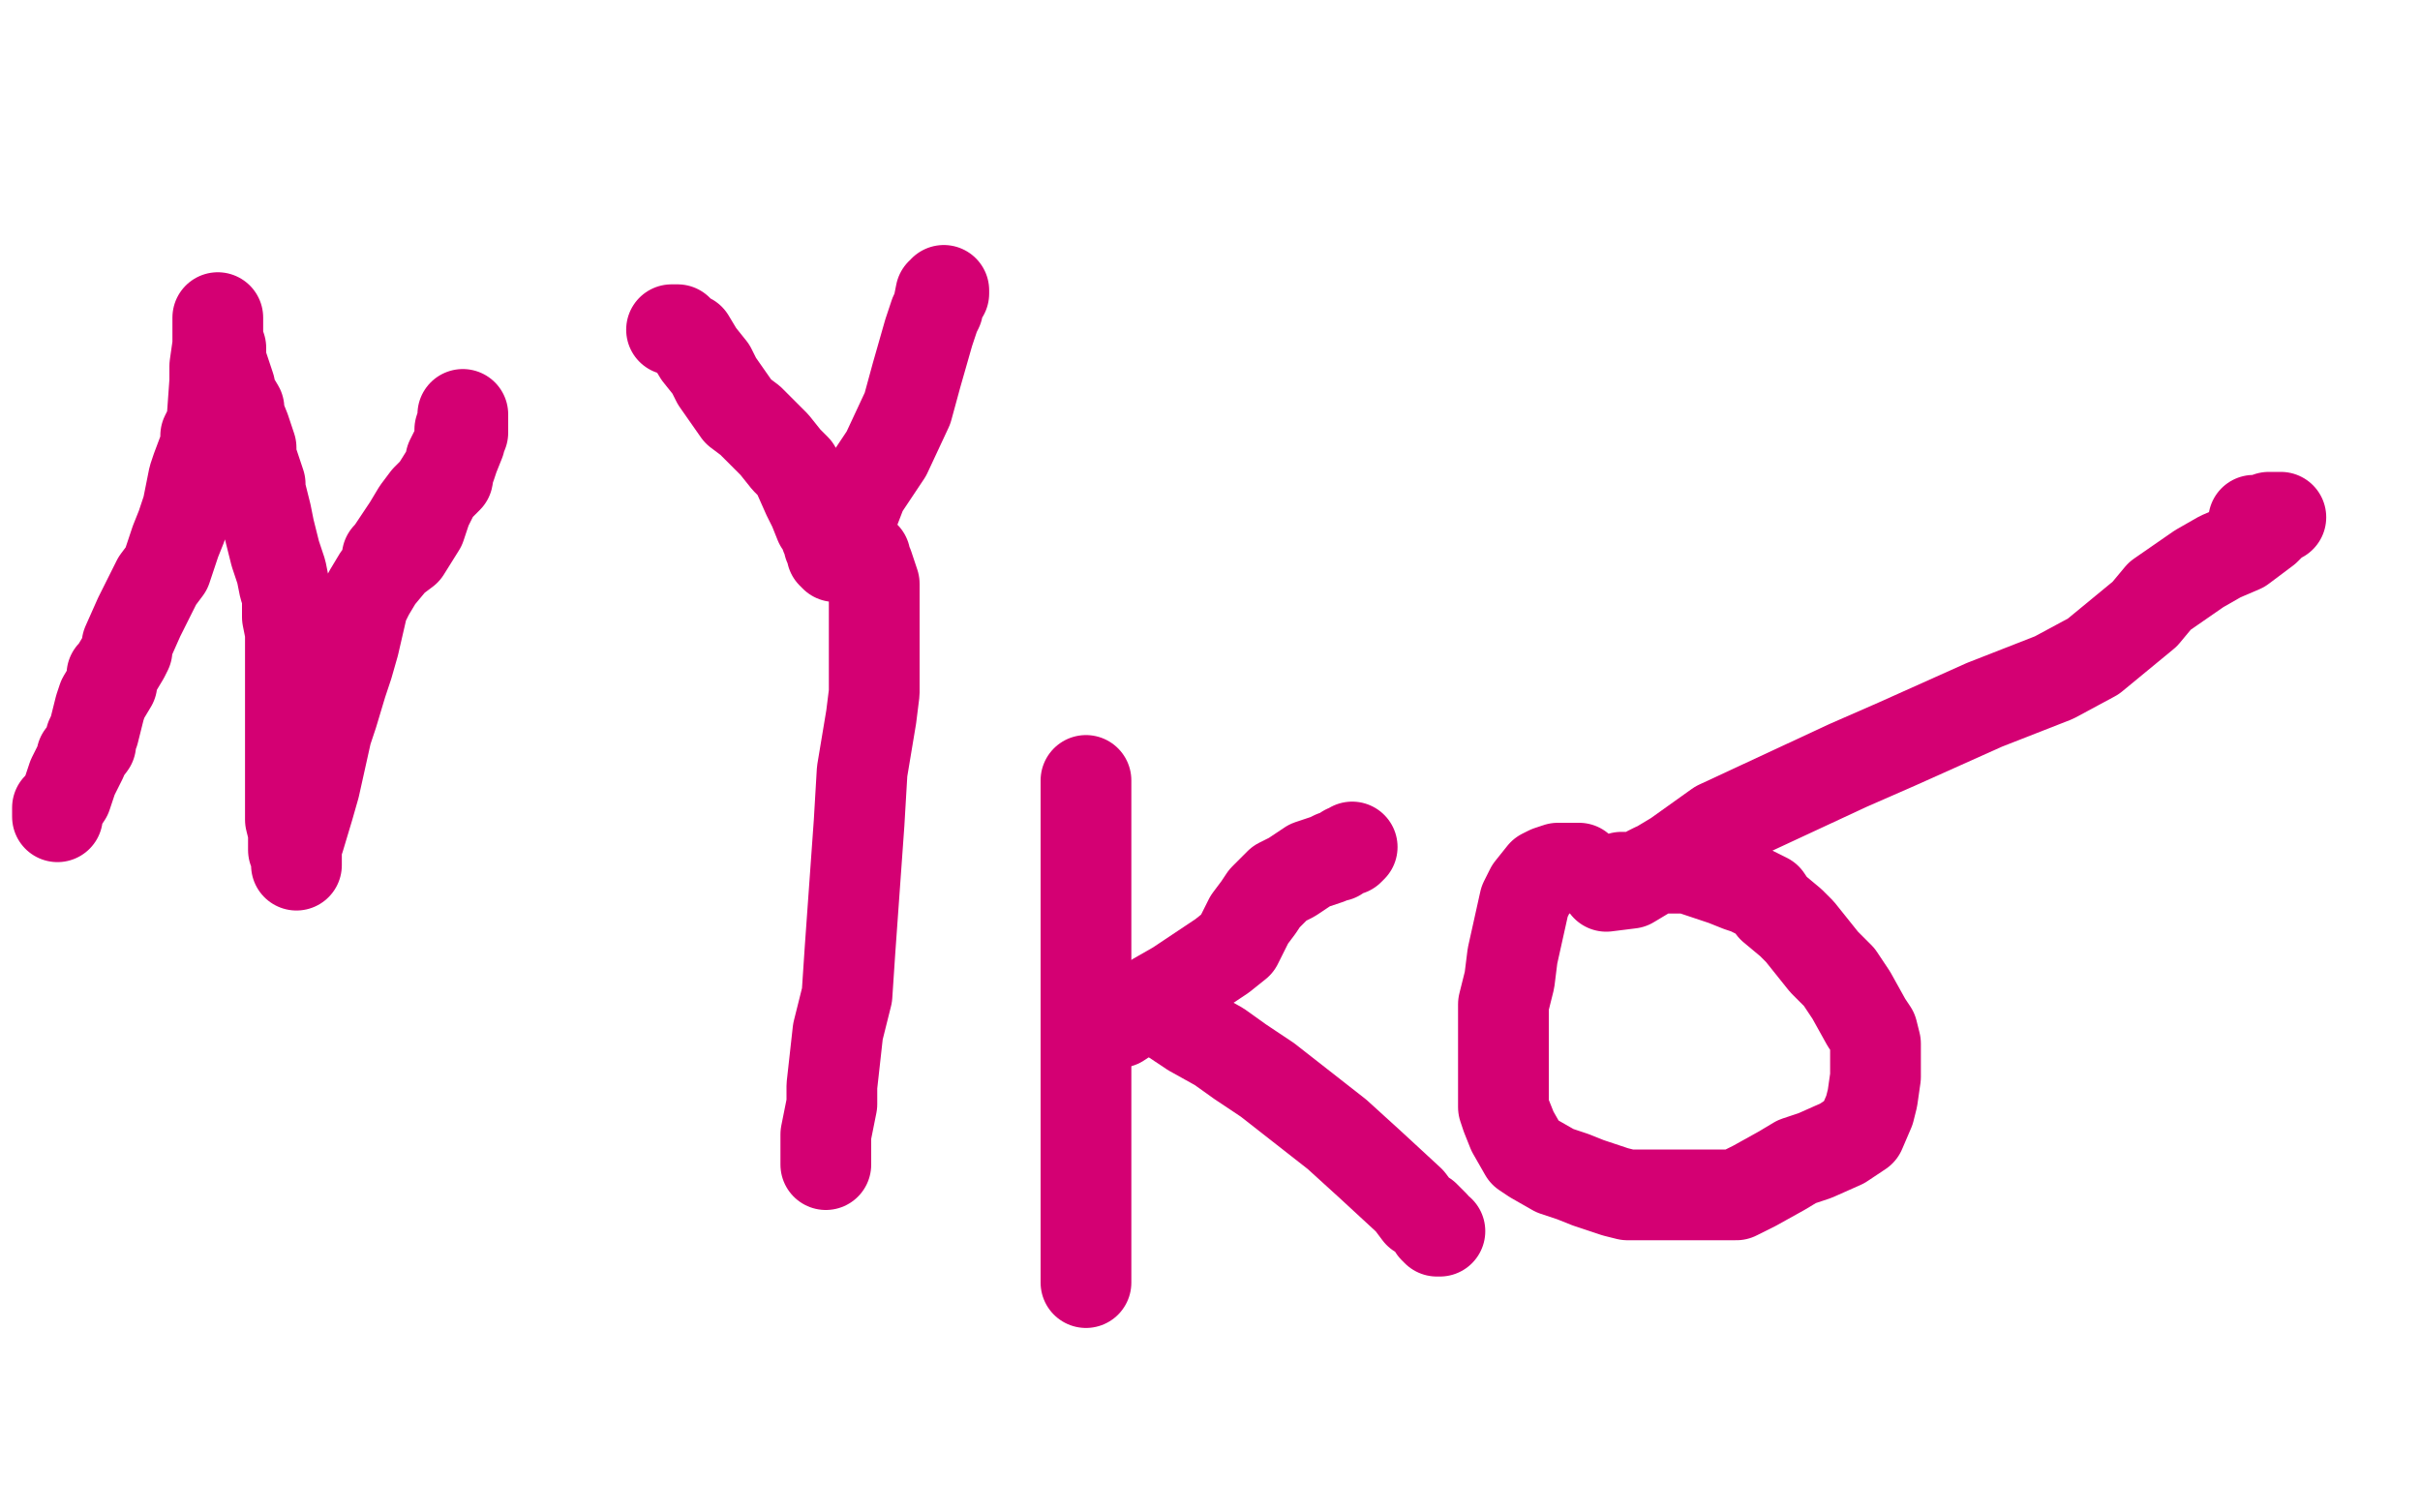 <?xml version="1.0" standalone="no"?>
<!DOCTYPE svg PUBLIC "-//W3C//DTD SVG 1.1//EN"
"http://www.w3.org/Graphics/SVG/1.1/DTD/svg11.dtd">

<svg width="800" height="500" version="1.1" xmlns="http://www.w3.org/2000/svg" xmlns:xlink="http://www.w3.org/1999/xlink" style="stroke-antialiasing: false"><desc>This SVG has been created on https://colorillo.com/</desc><rect x='0' y='0' width='800' height='500' style='fill: rgb(255,255,255); stroke-width:0' /><polyline points="19,270 19,269 19,269 19,268 19,268 19,267 19,267 20,266 20,266 22,263 22,263 23,260 23,260 24,257 24,257 25,255 27,251 27,250 30,246 30,244 31,242 33,234 34,231 37,226 37,223 38,222 41,217 42,215 42,213 46,204 48,200 52,192 55,188 58,179 60,174 62,168 64,158 65,155 68,147 68,144 70,140 71,126 71,121 72,114 72,112 72,110 72,108 72,106 72,105 72,106 72,109 72,112 73,115 73,119 75,125 76,128 76,130 79,135 79,137 81,142 83,148 83,151 85,157 86,160 86,162 88,170 89,175 91,183 92,186 93,189 94,194 95,197 95,204 96,209 96,213 96,219 96,221 96,227 96,230 96,234 96,243 96,247 96,253 96,257 96,262 96,271 97,275 97,281 98,282 98,283 98,285 98,286 98,284 98,280 99,277 102,267 104,260 108,242 110,236 113,226 115,220 117,213 120,200 122,196 125,191 130,185 134,182 139,174 141,168 144,162 149,154 150,151 152,146 152,144 152,142 153,139 153,138 153,137 153,138 153,139 153,140 153,141 153,143 151,148 149,152 148,158 141,165 138,169 135,174 131,180 129,183 128,184" style="fill: none; stroke: #d40073; stroke-width: 30; stroke-linejoin: round; stroke-linecap: round; stroke-antialiasing: false; stroke-antialias: 0; opacity: 1.0"/>
<polyline points="222,109 224,109 224,109 226,111 226,111 228,112 228,112 231,117 231,117 235,122 235,122 237,126 237,126 244,136 244,136 248,139 256,147 260,152 263,155 267,164 269,168 271,173 273,175 273,177 274,178 274,180 275,181 275,182 275,183 276,184 277,183 277,182 278,180 279,178 280,175 285,162 289,156 293,150 300,135 303,124 307,110 309,104 310,102 311,97 312,97 312,96" style="fill: none; stroke: #d40073; stroke-width: 30; stroke-linejoin: round; stroke-linecap: round; stroke-antialiasing: false; stroke-antialias: 0; opacity: 1.0"/>
<polyline points="286,184 286,186 286,186 287,187 287,187 288,190 288,190 289,193 289,193 289,196 289,196 289,202 289,202 289,206 289,206 289,212 289,229 288,237 285,255 284,272 283,286 281,314 280,329 277,341 275,359 275,365 273,375 273,381 273,383 273,385" style="fill: none; stroke: #d40073; stroke-width: 30; stroke-linejoin: round; stroke-linecap: round; stroke-antialiasing: false; stroke-antialias: 0; opacity: 1.0"/>
<polyline points="359,258 359,259 359,259 359,267 359,267 359,278 359,278 359,314 359,314 359,331 359,331 359,345 359,345 359,374 359,386 359,404 359,411 359,417 359,423 359,424" style="fill: none; stroke: #d40073; stroke-width: 30; stroke-linejoin: round; stroke-linecap: round; stroke-antialiasing: false; stroke-antialias: 0; opacity: 1.0"/>
<polyline points="370,338 373,336 373,336 376,334 376,334 382,330 382,330 389,326 389,326 404,316 404,316 409,312 409,312 413,304 413,304 416,300 418,297 423,292 427,290 433,286 436,285 439,284 441,283 442,283 445,281 446,281 447,280" style="fill: none; stroke: #d40073; stroke-width: 30; stroke-linejoin: round; stroke-linecap: round; stroke-antialiasing: false; stroke-antialias: 0; opacity: 1.0"/>
<polyline points="387,336 388,337 388,337 394,341 394,341 403,346 403,346 410,351 410,351 419,357 419,357 442,375 442,375 453,385 453,385 466,397 469,401 471,402 474,405 474,406 475,407 476,407" style="fill: none; stroke: #d40073; stroke-width: 30; stroke-linejoin: round; stroke-linecap: round; stroke-antialiasing: false; stroke-antialias: 0; opacity: 1.0"/>
<polyline points="522,287 520,287 520,287 518,287 518,287 515,287 515,287 512,288 512,288 510,289 510,289 506,294 506,294 504,298 504,298 500,316 499,324 497,332 497,350 497,358 497,366 498,369 500,374 504,381 507,383 514,387 520,389 525,391 534,394 538,395 544,395 550,395 558,395 574,395 580,392 589,387 594,384 600,382 609,378 612,376 615,374 618,367 619,363 620,356 620,352 620,345 619,341 617,338 612,329 608,323 603,318 595,308 592,305 586,300 584,297 578,294 575,293 570,291 561,288 558,287 556,287 552,287 551,287 550,287 548,287 547,287 545,288 544,289 540,290 538,290 536,290 533,291 532,291 531,291 531,292 531,293 539,292 554,283 568,273 611,253 627,246 656,233 679,224 692,217 709,203 714,197 727,188 734,184 741,181 749,175 751,173 753,171 754,171 753,171 751,171 750,171 748,172 747,172 746,172 745,172" style="fill: none; stroke: #d40073; stroke-width: 30; stroke-linejoin: round; stroke-linecap: round; stroke-antialiasing: false; stroke-antialias: 0; opacity: 1.0"/>
</svg>
